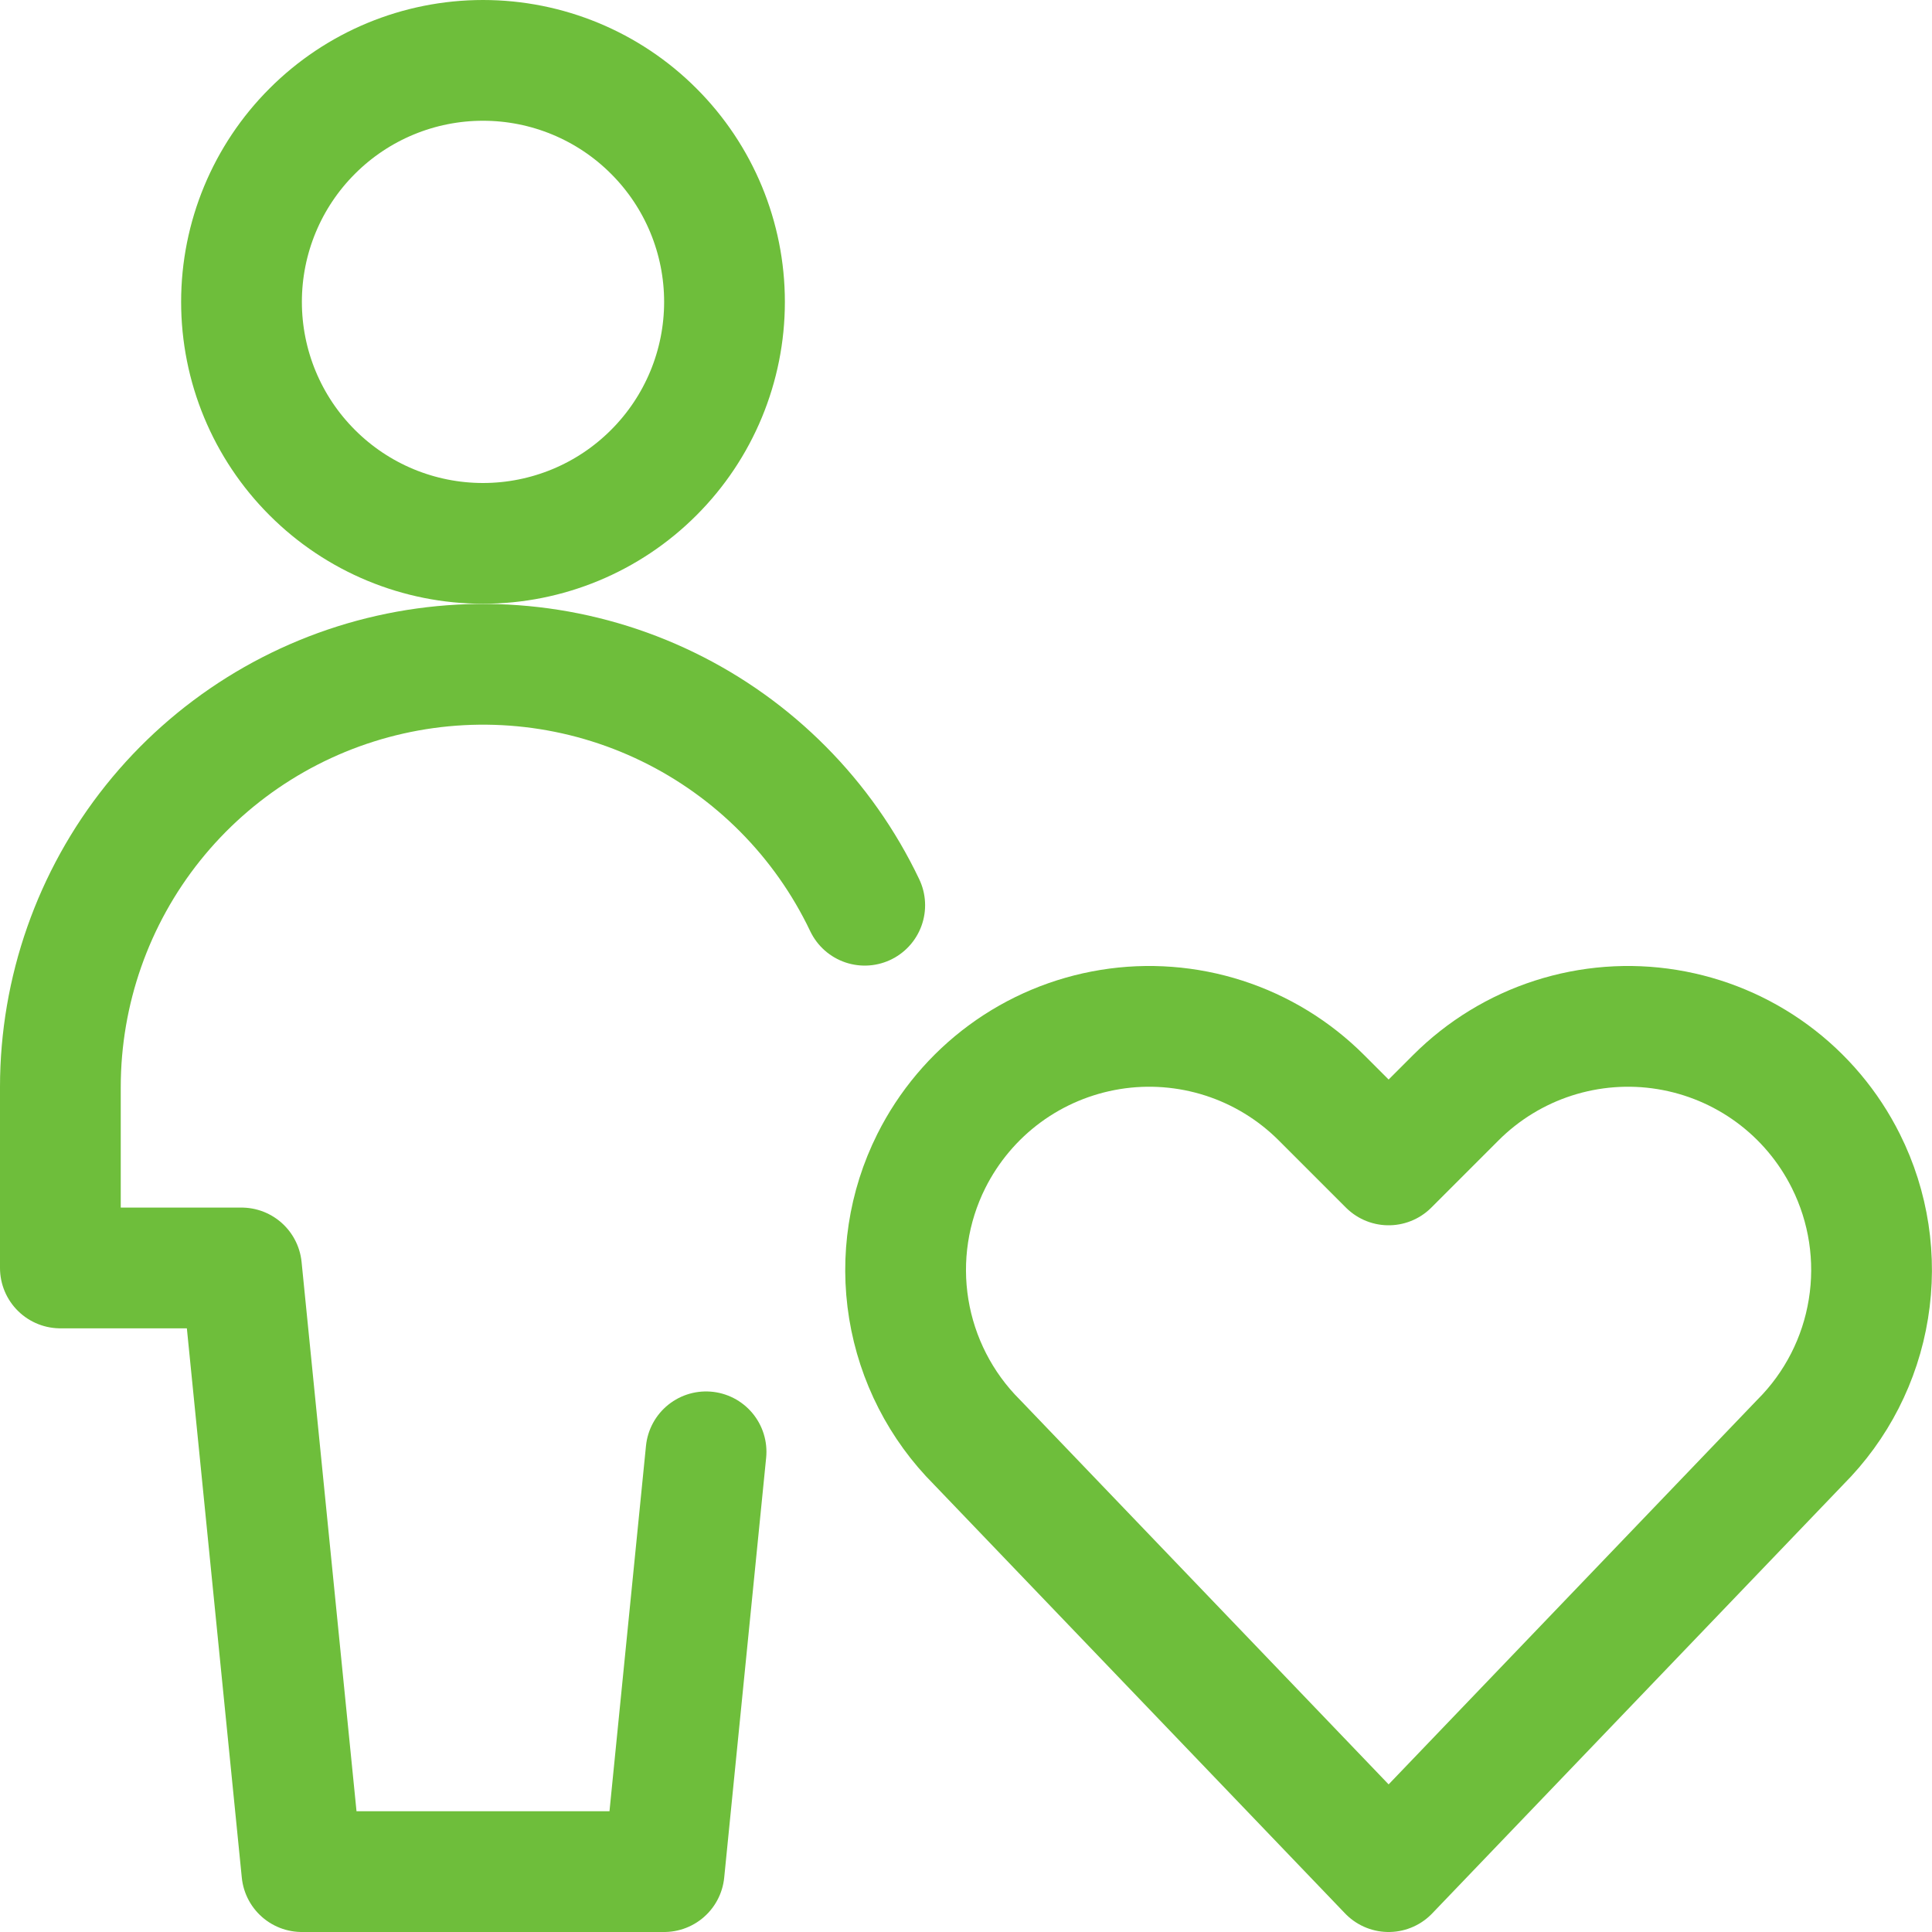 <?xml version="1.0" encoding="UTF-8"?>
<svg xmlns="http://www.w3.org/2000/svg" width="24" height="24" viewBox="0 0 24 24" fill="none">
  <g clip-path="url(#clip0_7454_60402)">
    <path d="M3 3.75C3 4.546 3.316 5.309 3.879 5.871C4.441 6.434 5.204 6.75 6 6.75C6.796 6.75 7.559 6.434 8.121 5.871C8.684 5.309 9 4.546 9 3.75C9 2.954 8.684 2.191 8.121 1.629C7.559 1.066 6.796 0.75 6 0.75C5.204 0.75 4.441 1.066 3.879 1.629C3.316 2.191 3 2.954 3 3.75Z" stroke="#6EBE3B" stroke-width="1.5" stroke-linecap="round" stroke-linejoin="round"></path>
    <path d="M10.742 11.245C10.23 10.17 9.367 9.3 8.296 8.78C7.224 8.259 6.007 8.119 4.845 8.381C3.683 8.643 2.644 9.293 1.9 10.223C1.156 11.153 0.751 12.309 0.75 13.501V15.751H3L3.75 23.25H8.25L8.771 18.035" stroke="#6EBE3B" stroke-width="1.5" stroke-linecap="round" stroke-linejoin="round"></path>
    <path d="M17.25 23.25L12.136 17.915C11.687 17.466 11.391 16.887 11.289 16.261C11.187 15.634 11.285 14.991 11.569 14.423C11.784 13.994 12.097 13.622 12.483 13.338C12.869 13.054 13.318 12.866 13.791 12.789C14.264 12.712 14.749 12.749 15.205 12.896C15.661 13.043 16.076 13.297 16.415 13.636L17.25 14.471L18.085 13.636C18.424 13.297 18.839 13.043 19.295 12.896C19.751 12.749 20.236 12.712 20.709 12.789C21.183 12.866 21.631 13.054 22.017 13.338C22.403 13.622 22.716 13.994 22.93 14.423C23.214 14.991 23.312 15.634 23.21 16.26C23.109 16.887 22.813 17.466 22.364 17.915L17.25 23.25Z" stroke="#6EBE3B" stroke-width="1.5" stroke-linecap="round" stroke-linejoin="round"></path>
  </g>
  <defs>
    <clipPath id="clip0_7454_60402">
      <rect width="24" height="24" fill="white"></rect>
    </clipPath>
  </defs>
</svg>
